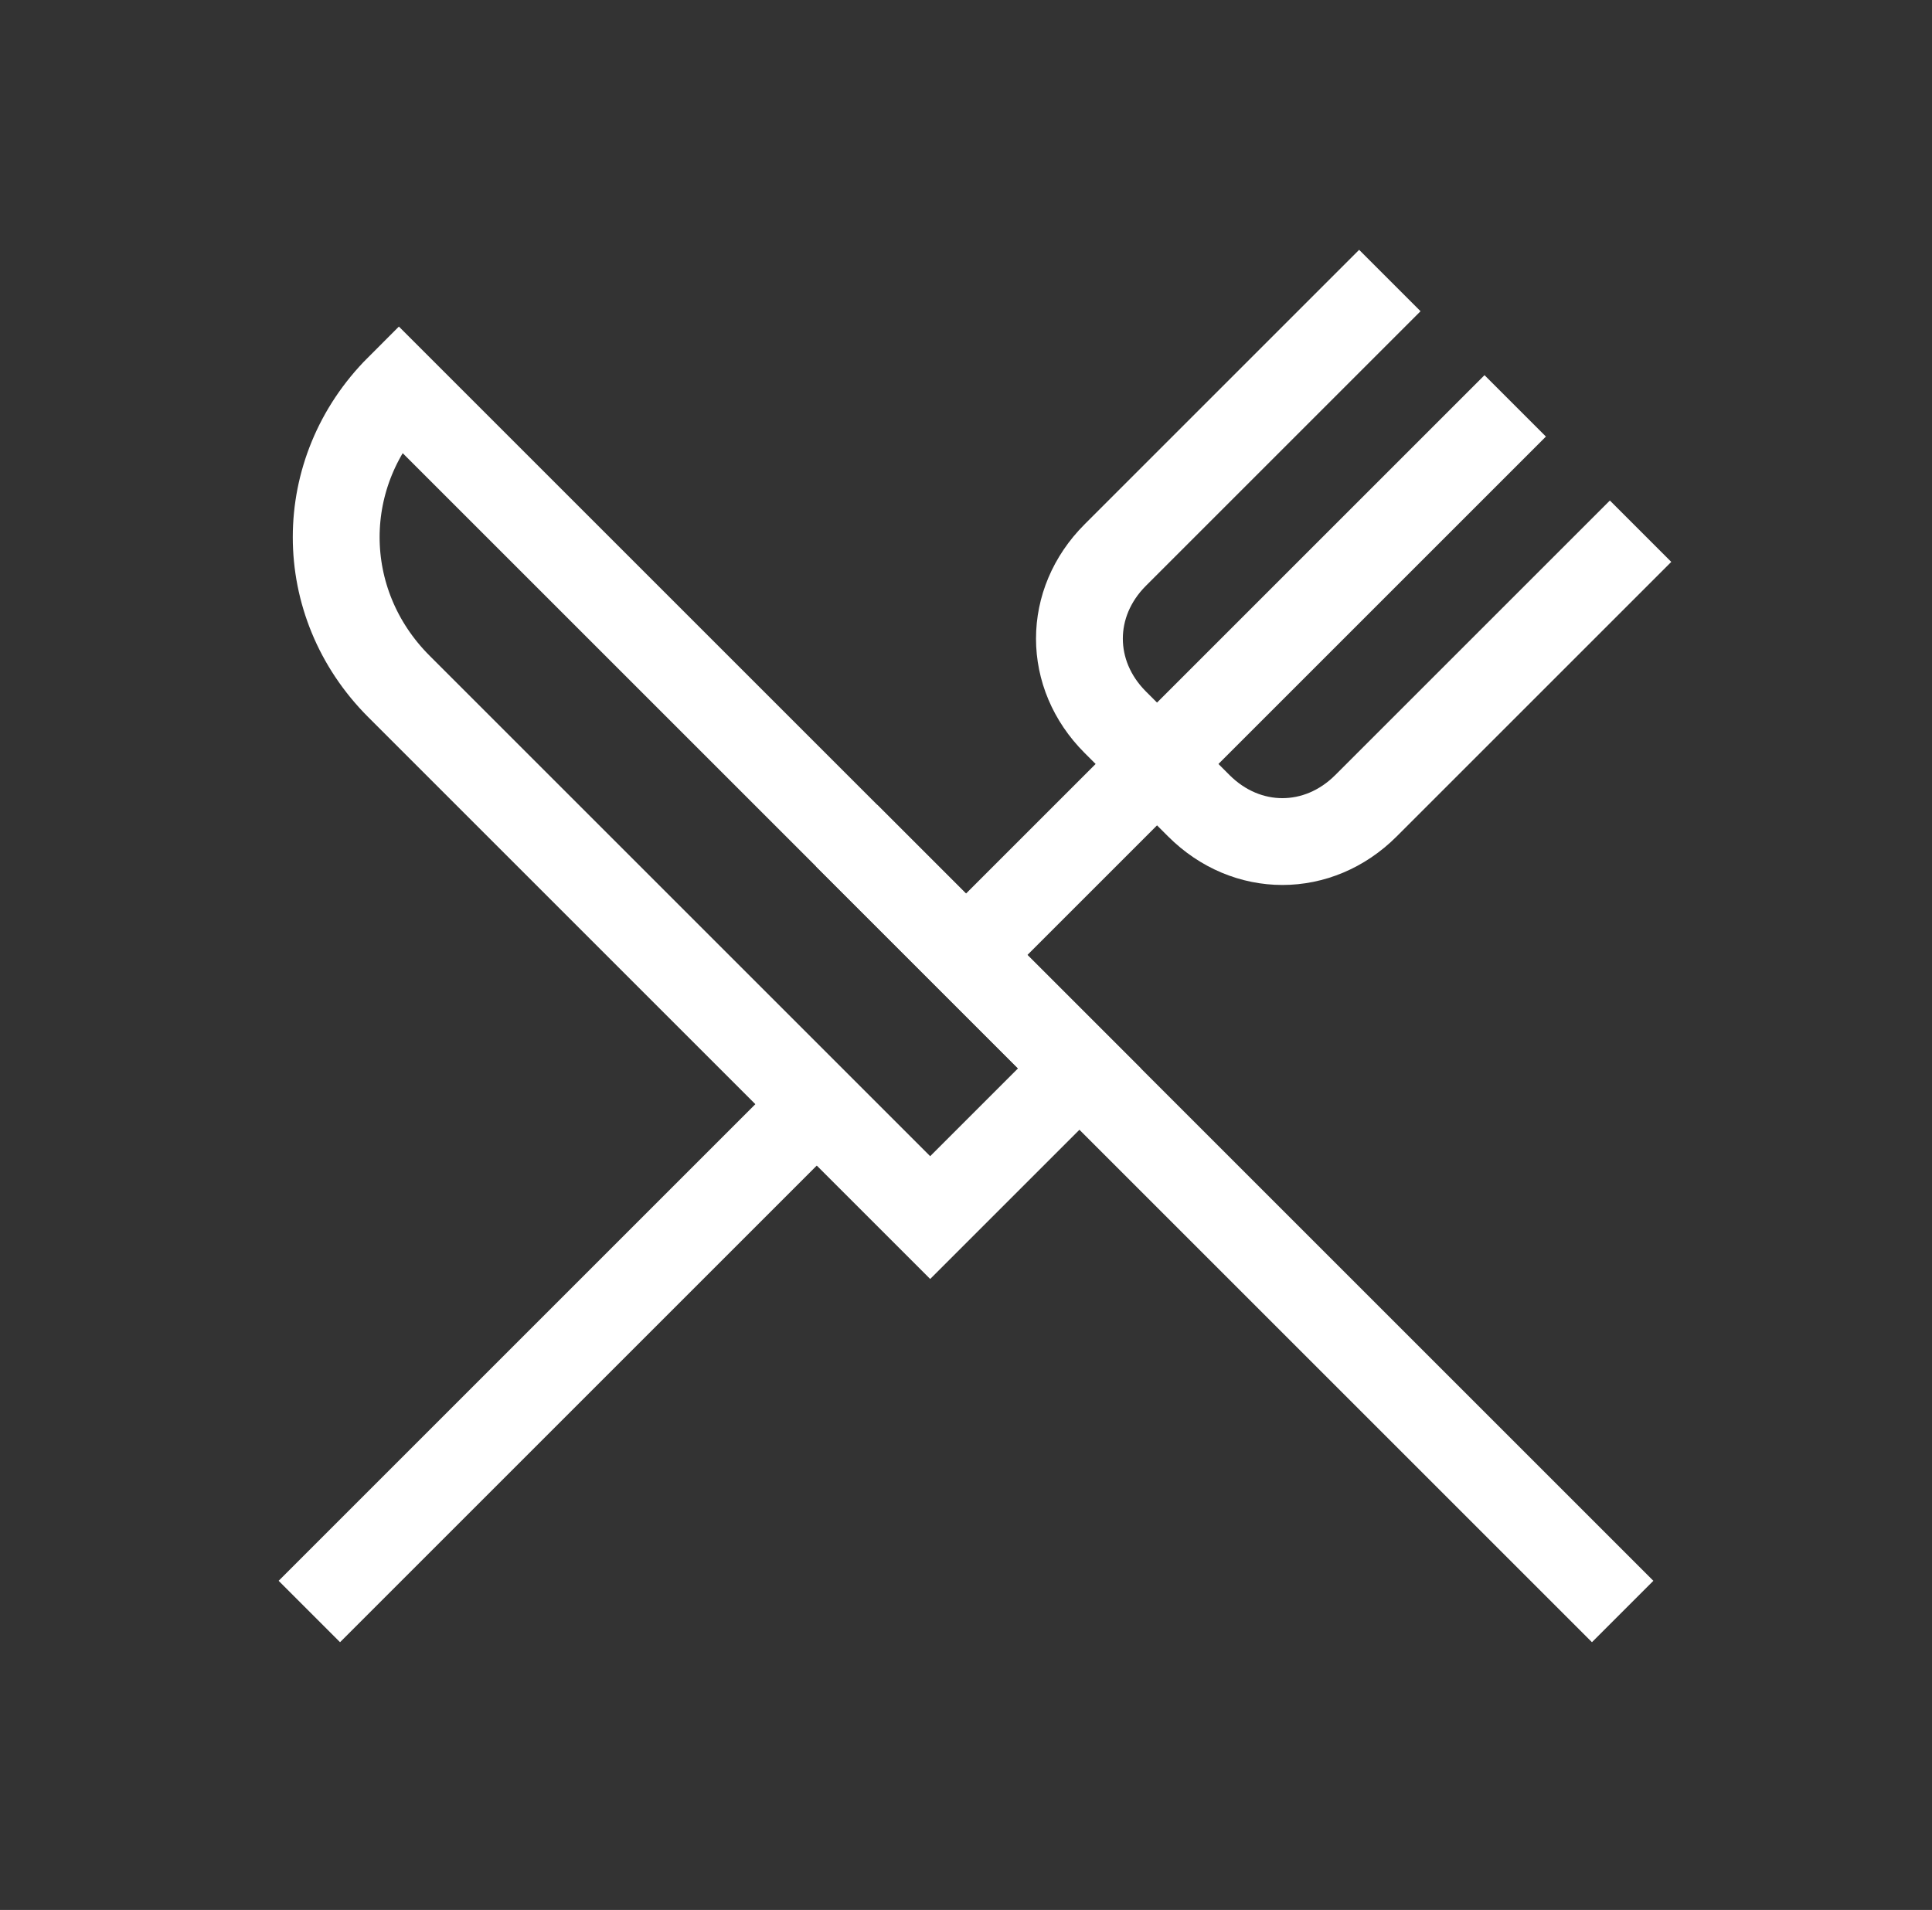 <svg width="89" height="88" viewBox="0 0 89 88" fill="none" xmlns="http://www.w3.org/2000/svg">
<rect x="0" y="0" width="89" height="88" fill="#333333" stroke="none"/>
<path d="M14.25 74.25L37.625 50.875" stroke="white" stroke-width="4" stroke-miterlimit="10"/>
<path d="M44.5 44L69.8 18.7" stroke="white" stroke-width="4" stroke-miterlimit="10"/>
<path d="M74.75 74.25L39 38.5" stroke="white" stroke-width="4" stroke-miterlimit="10"/>
<path d="M49.725 49.225L42.85 56.1L18.375 31.625C14.525 27.775 14.525 21.725 18.375 17.875L49.725 49.225Z" stroke="white" stroke-width="4" stroke-miterlimit="10"/>
<path d="M75.575 24.475L62.925 37.125C60.725 39.325 57.425 39.325 55.225 37.125L51.375 33.275C49.175 31.075 49.175 27.775 51.375 25.575L64.025 12.925" stroke="white" stroke-width="4" stroke-miterlimit="10"/>
</svg>
